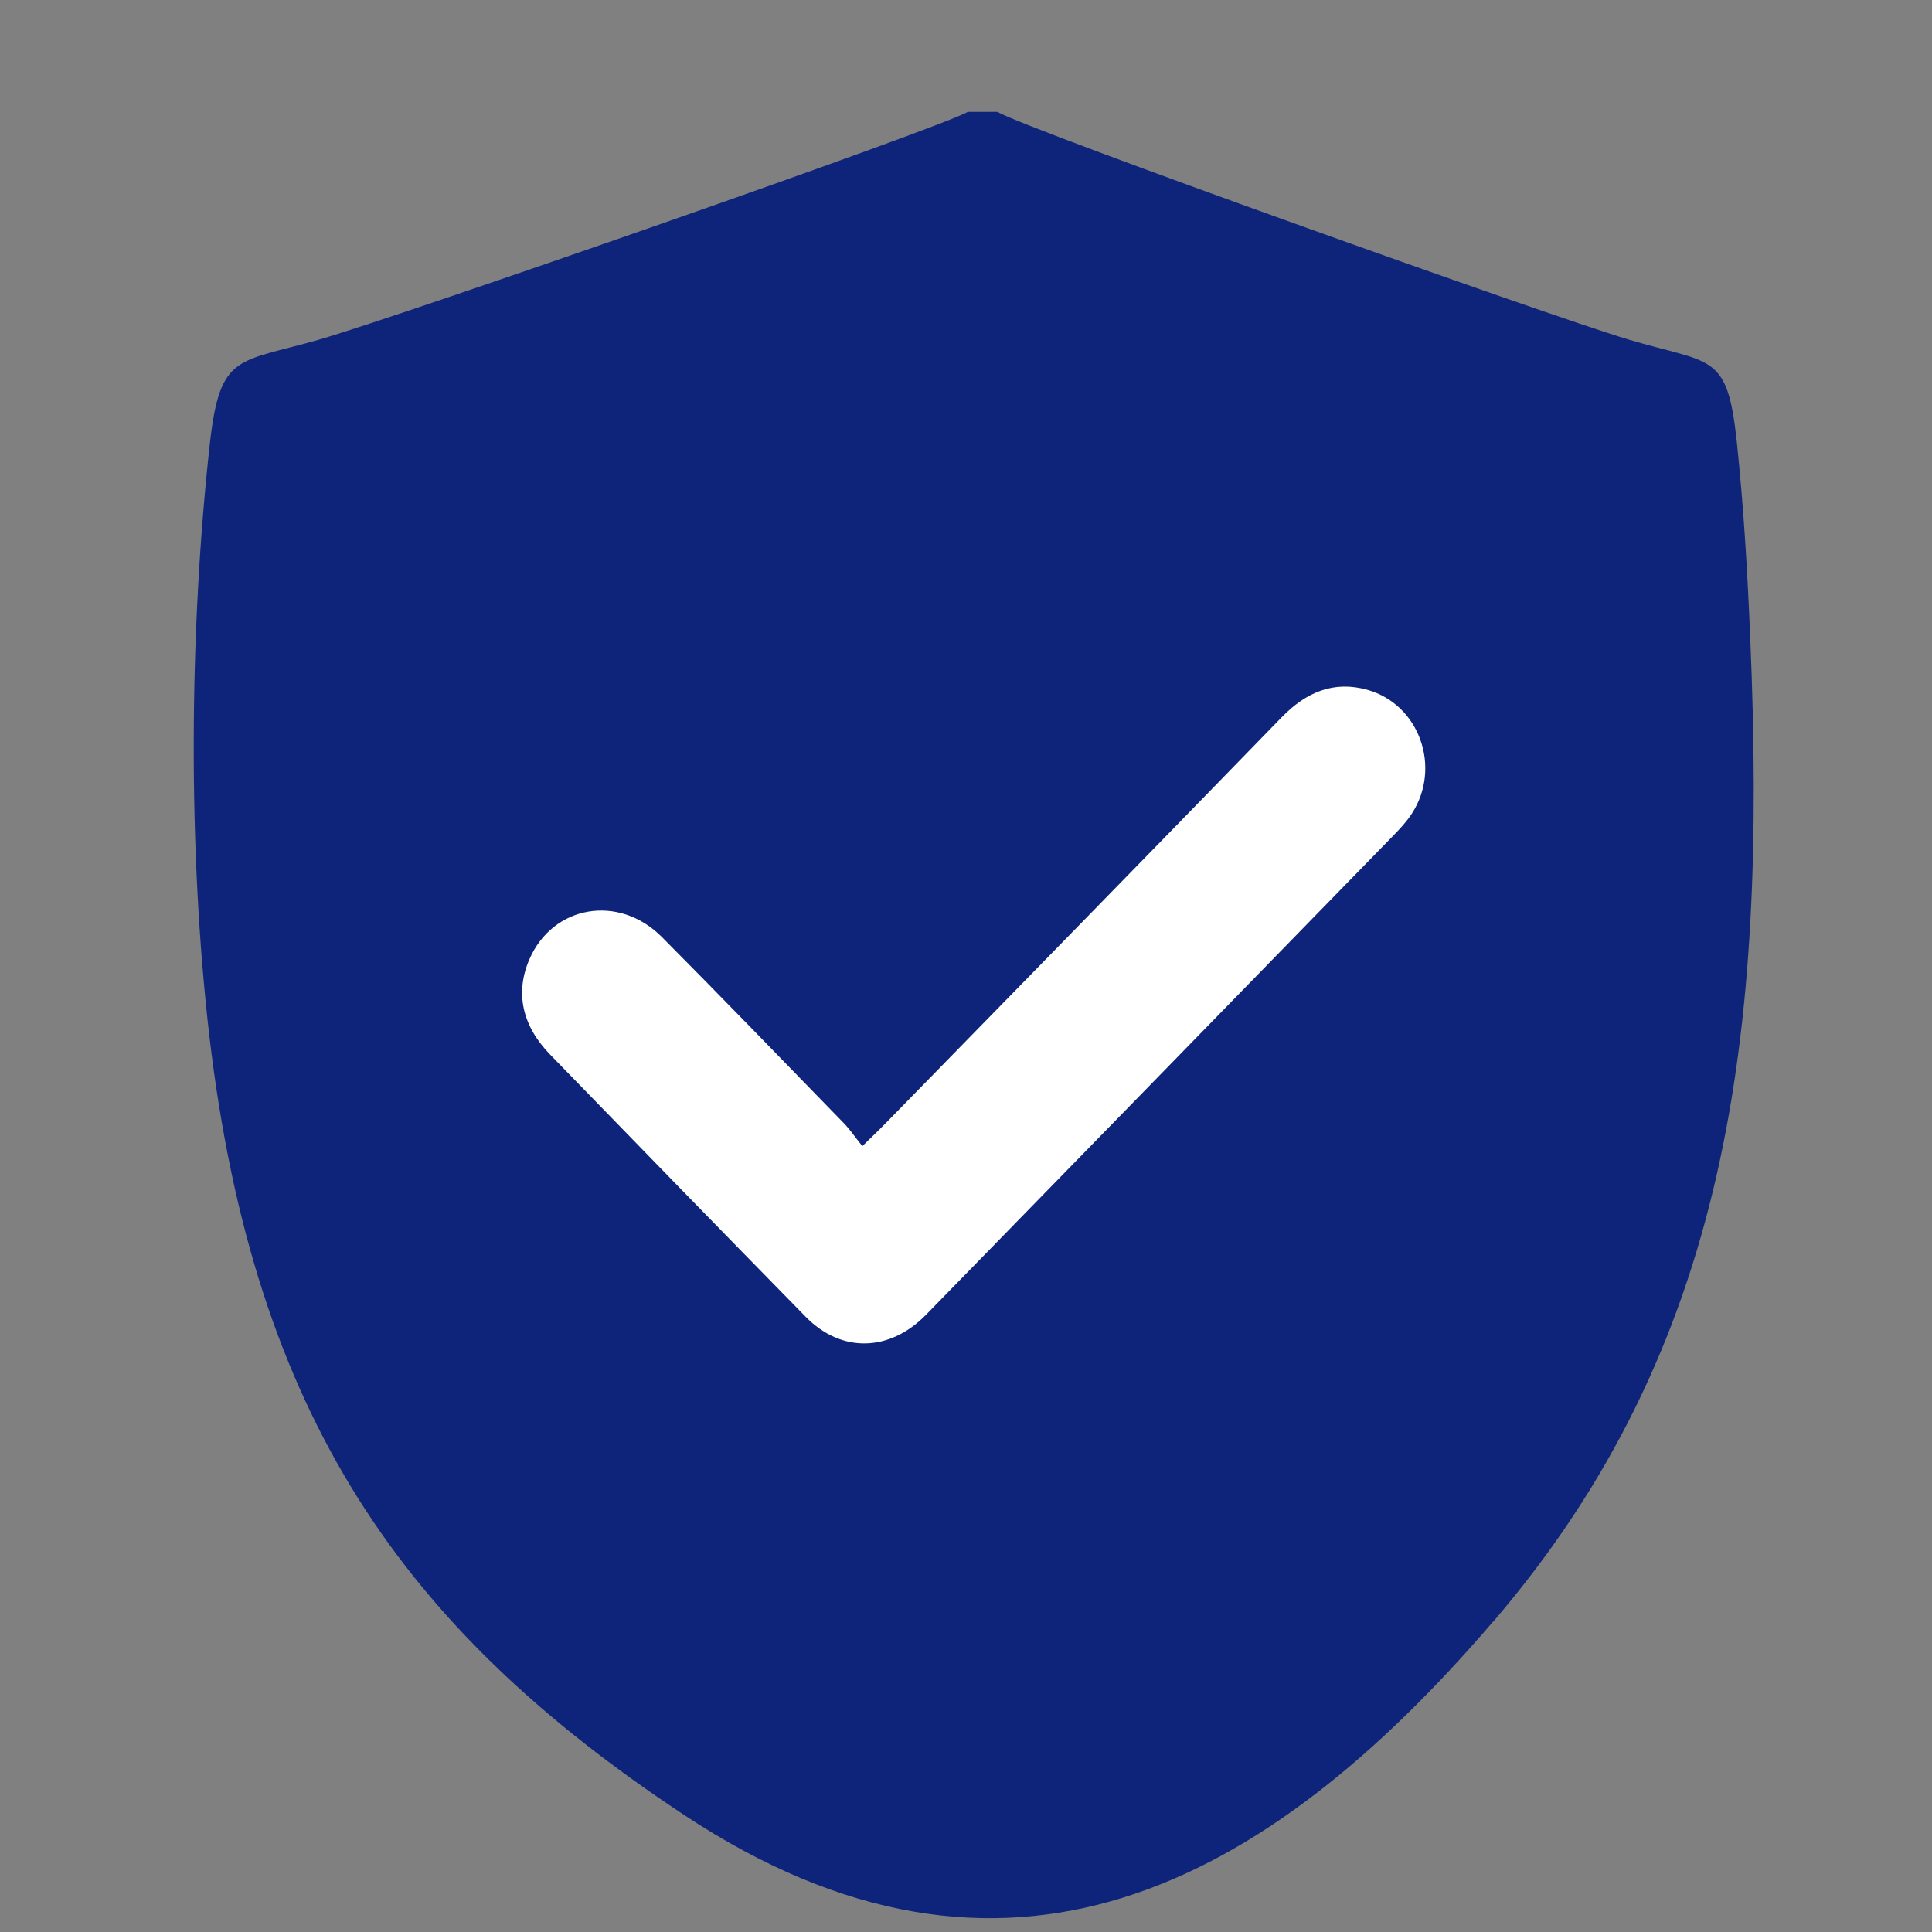 <svg width="41" height="41" viewBox="0 0 41 41" fill="none" xmlns="http://www.w3.org/2000/svg">
<rect x="0" y="0" width="41" height="41" fill="#808080" stroke="none"/>
<g clip-path="url(#clip0_5550_5957)">
<path fill-rule="evenodd" clip-rule="evenodd" d="M31.699 34.401C36.69 28.574 37.5 21.972 37.144 13.574C37.085 12.142 37.007 10.809 36.859 9.388C36.656 7.465 36.335 7.736 34.557 7.205C32.825 6.687 21.773 2.738 21.166 2.374H20.538C19.985 2.706 8.416 6.737 6.773 7.207C5.045 7.704 4.671 7.489 4.455 9.401C4.012 13.38 3.986 18.081 4.445 22.001C5.395 30.061 8.562 34.574 14.508 38.51C21.322 43.022 26.853 40.056 31.696 34.401H31.699Z" fill="#0D247A"/>
<g clip-path="url(#clip1_5550_5957)">
<path d="M18.3 24.323C18.513 24.113 18.648 23.988 18.776 23.856C21.585 20.98 24.397 18.107 27.198 15.223C27.717 14.688 28.306 14.438 29.022 14.64C30.122 14.952 30.595 16.283 29.965 17.261C29.855 17.432 29.713 17.584 29.572 17.729C26.267 21.121 22.96 24.511 19.653 27.9C18.88 28.692 17.855 28.717 17.099 27.945C15.286 26.096 13.481 24.241 11.677 22.382C11.075 21.764 10.93 21.064 11.234 20.359C11.729 19.212 13.13 18.964 14.047 19.886C15.344 21.191 16.622 22.514 17.905 23.833C18.036 23.967 18.142 24.126 18.301 24.324L18.3 24.323Z" fill="white"/>
</g>
</g>
<defs>
<clipPath id="clip0_5550_5957">
<rect width="40" height="40" fill="white" transform="translate(0.5 0.707)"/>
</clipPath>
<clipPath id="clip1_5550_5957">
<rect width="19.167" height="13.939" fill="white" transform="translate(11.08 14.571)"/>
</clipPath>
</defs>
</svg>
